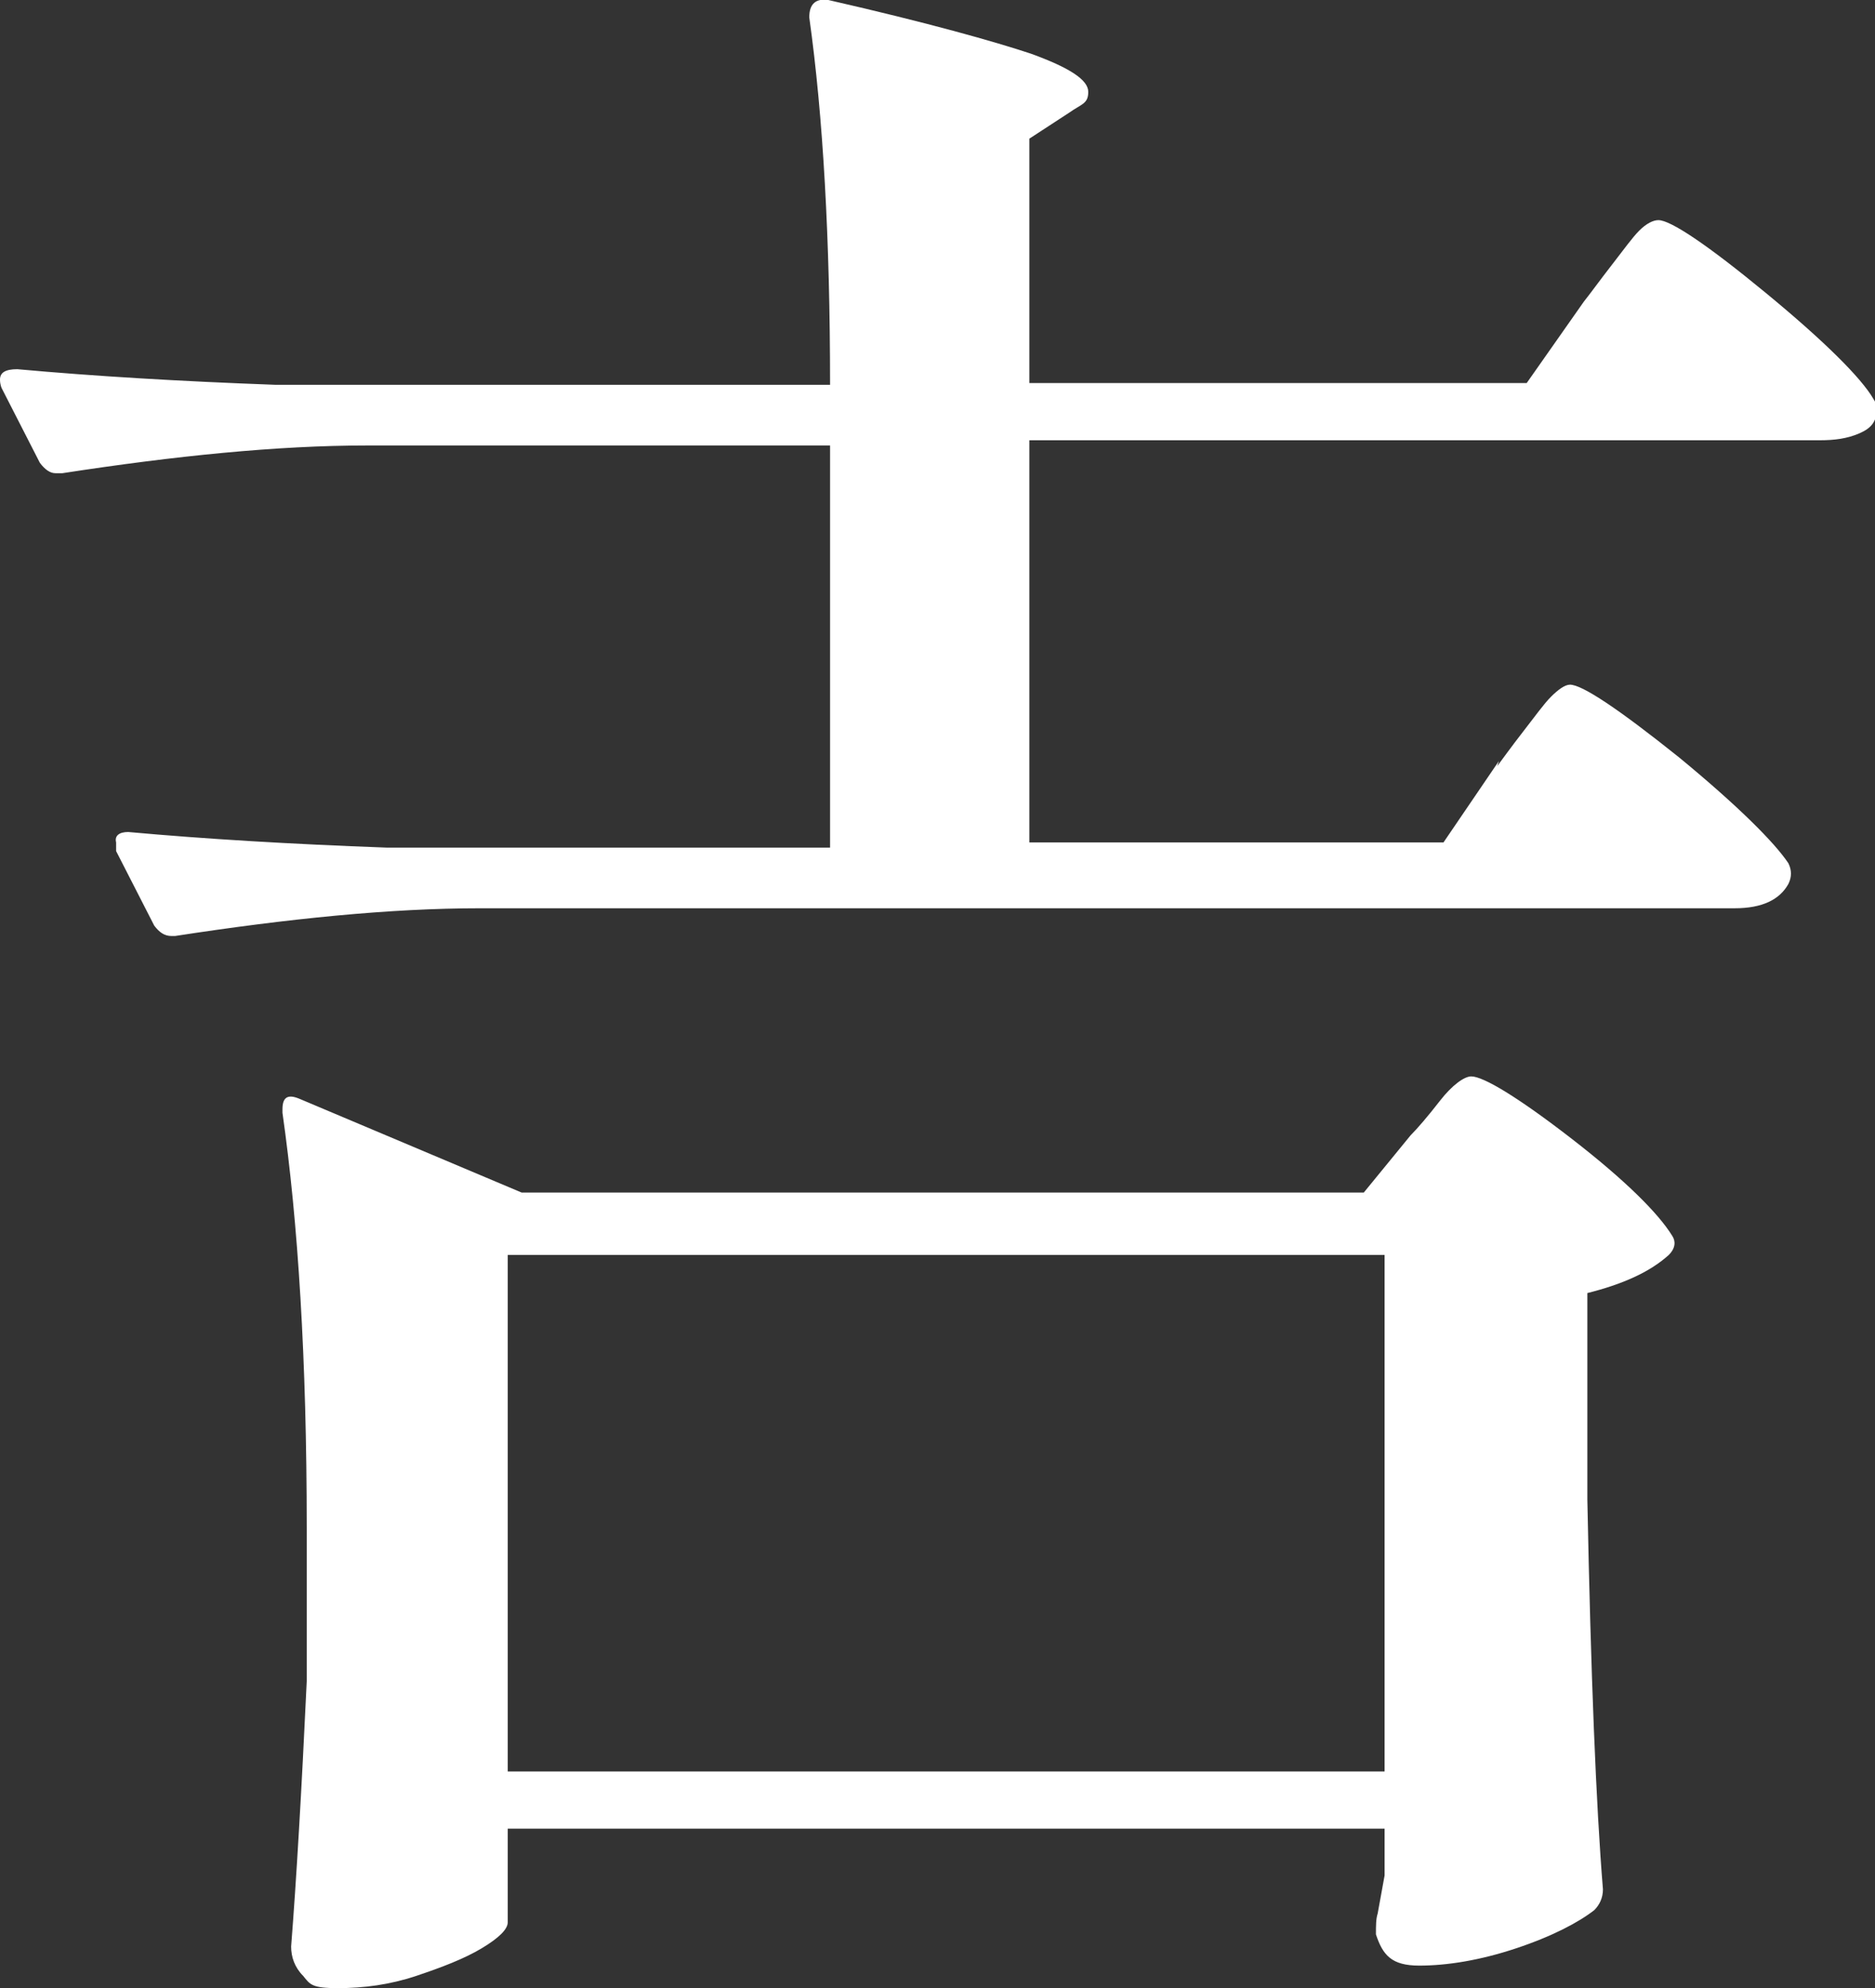 <svg xmlns="http://www.w3.org/2000/svg" xmlns:i="http://ns.adobe.com/AdobeIllustrator/10.0/" viewBox="0 0 108.2 114.7"><rect x="0" y="0" width="108.2" height="114.7" fill="#333333" stroke="none"/><defs><style>      .cls-1 {        fill: #fff;      }    </style></defs><g><g id="_&#x30EC;&#x30A4;&#x30E4;&#x30FC;_1" data-name="&#x30EC;&#x30A4;&#x30E4;&#x30FC;_1"><path class="cls-1" d="M86.4,44.2c.3-.4.8-1.1,1.5-2,.7-.9,1.2-1.6,1.6-2,.4-.4.8-.7,1.1-.7.7,0,2.8,1.4,6.3,4.2,3.4,2.8,5.5,4.9,6.3,6.1.2.4.2.8,0,1.2-.5.9-1.5,1.4-3.1,1.4H27.7c-5.2,0-11.1.6-17.6,1.6h-.2c-.4,0-.7-.2-1-.6l-2.2-4.3v-.5c-.1-.4.2-.6.7-.6,4.4.4,9.4.7,14.9.9h25.6v-23.2h-26.7c-5.2,0-11.1.6-17.6,1.6h-.4c-.3,0-.6-.2-.9-.6L.1,22.4c0,0-.1-.2-.1-.5,0-.4.3-.6,1-.6,4.4.4,9.4.7,14.9.9h32c0-8.4-.4-15.5-1.2-21.2,0-.8.4-1.1,1.1-1,5.7,1.3,9.6,2.4,11.7,3.1,2.2.8,3.3,1.5,3.3,2.2s-.4.7-1.1,1.2l-2.3,1.5v14.1h28.7l3.3-4.7c.4-.5.9-1.2,1.6-2.1.7-.9,1.2-1.6,1.6-2,.4-.4.8-.6,1.1-.6.7,0,2.8,1.4,6.2,4.2,3.4,2.8,5.5,4.9,6.2,6.1.2.3.2.5.2.6,0,.7-.3,1.1-1,1.4-.7.3-1.4.4-2.3.4h-45.6v23.2h23.9l3.2-4.7ZM29.3,110.9c0,.4-.5.9-1.5,1.5-1,.6-2.3,1.1-3.8,1.6-1.5.5-3,.7-4.5.7s-1.6-.2-2-.7c-.5-.5-.7-1.1-.7-1.7.3-3.8.6-8.9.9-15.3v-8.9c0-9.7-.5-17.6-1.4-23.9v-.2c0-.7.3-.9,1-.6l12.8,5.4h48.6l2.7-3.3c.4-.4,1-1.1,1.7-2,.7-.9,1.4-1.4,1.8-1.4.7,0,2.7,1.2,5.8,3.6,3.1,2.4,5,4.3,5.8,5.6.2.3.2.7-.2,1.1-1.1,1-2.7,1.7-4.7,2.2v11.9c.2,10.1.5,17.6.9,22.5,0,.5-.2.9-.5,1.2-.9.7-2.4,1.5-4.5,2.2-2.1.7-4,1-5.6,1s-2.1-.6-2.5-1.8c0-.5,0-.9.1-1.2l.4-2.2v-2.7H29.3v5.3ZM29.3,72.4v29.8h50.6v-29.8H29.3Z"></path></g></g></svg>